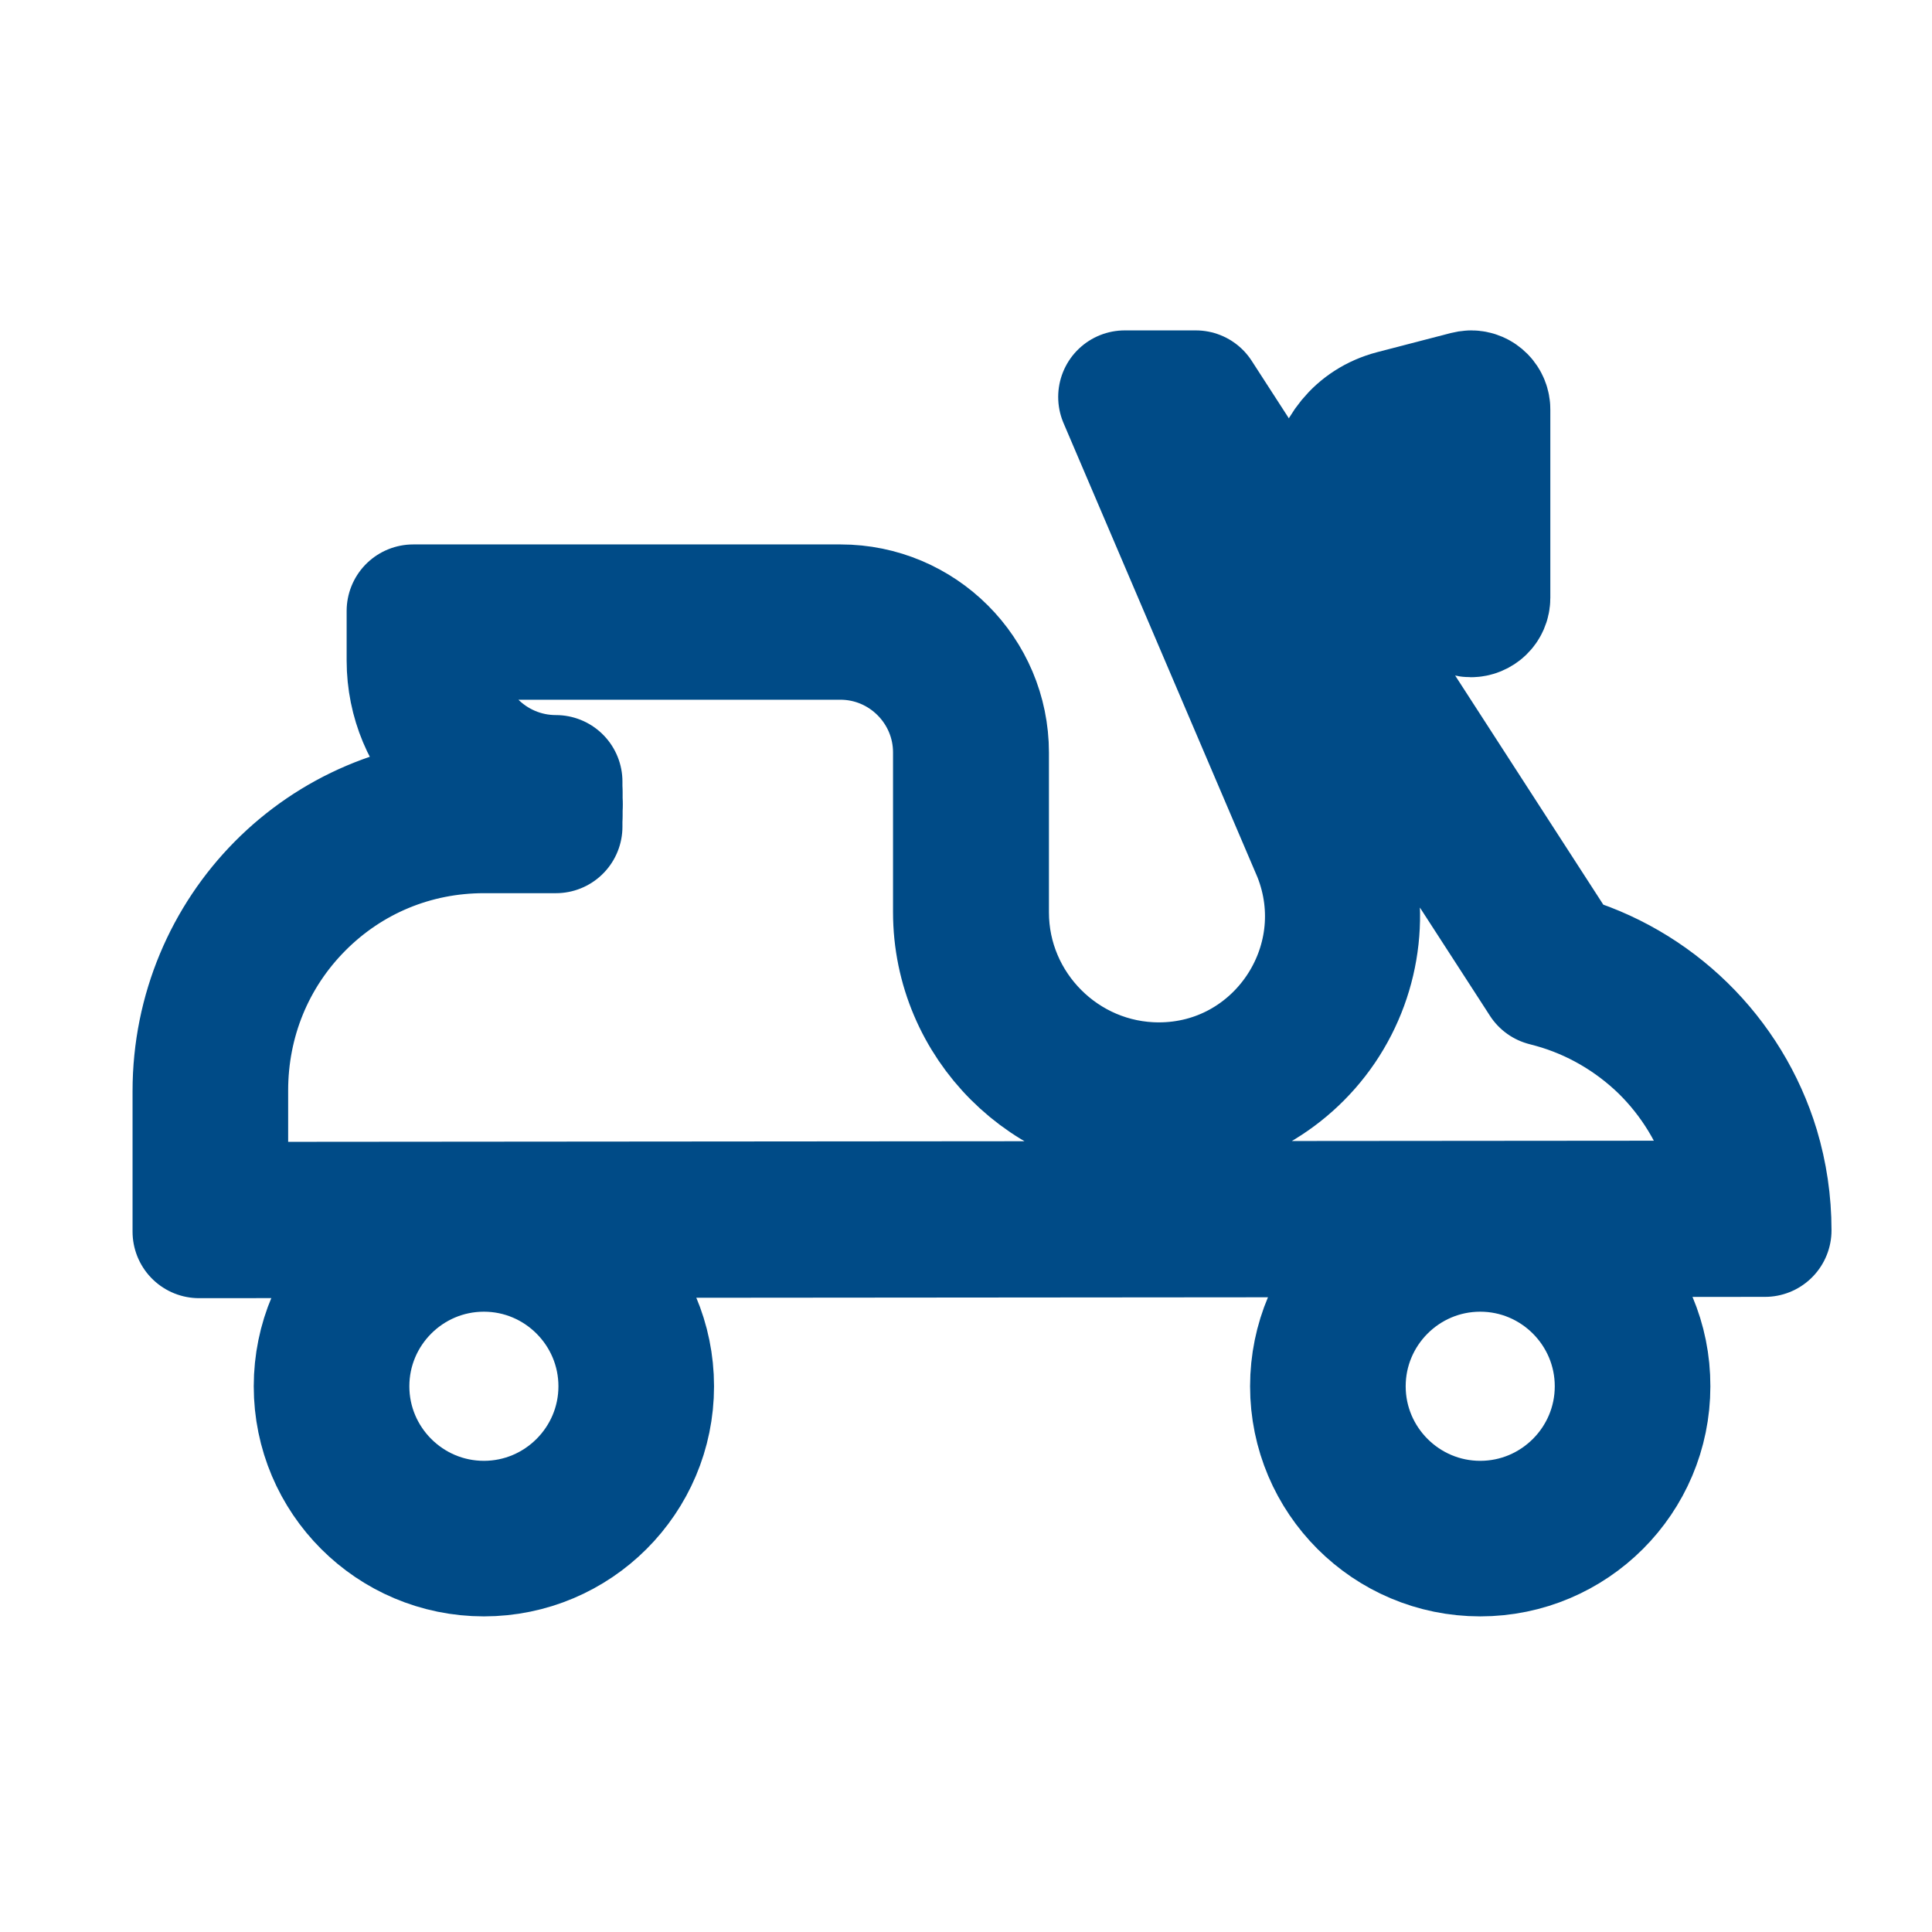 <svg width="37" height="37" viewBox="0 0 37 37" fill="none" xmlns="http://www.w3.org/2000/svg">
<mask id="mask0_937_16973" style="mask-type:alpha" maskUnits="userSpaceOnUse" x="0" y="0" width="37" height="37">
<rect x="0.815" y="0.105" width="35.986" height="35.986" fill="#D9D9D9"/>
</mask>
<g mask="url(#mask0_937_16973)">
<path d="M9.267 29.466C10.878 29.466 12.184 28.16 12.184 26.548C12.184 24.937 10.878 23.631 9.267 23.631C7.655 23.631 6.349 24.937 6.349 26.548C6.349 28.16 7.655 29.466 9.267 29.466Z" stroke="#004B87" stroke-width="2.549" stroke-linejoin="round"/>
<path d="M9.267 23.846C10.756 23.846 11.969 25.059 11.969 26.549C11.969 28.038 10.756 29.251 9.267 29.251C7.777 29.251 6.565 28.038 6.565 26.549C6.565 25.059 7.777 23.846 9.267 23.846ZM9.267 23.416C7.537 23.416 6.134 24.819 6.134 26.549C6.134 28.278 7.537 29.681 9.267 29.681C10.996 29.681 12.4 28.278 12.4 26.549C12.4 24.819 10.996 23.416 9.267 23.416Z" stroke="#004B87" stroke-width="2.549" stroke-linejoin="round"/>
<path d="M28.176 11.479C28.17 11.479 28.164 11.479 28.157 11.473L28.145 11.467L26.477 10.593C25.892 10.292 25.738 9.725 25.788 9.294C25.837 8.864 26.114 8.353 26.748 8.186L28.151 7.823H28.157C28.164 7.823 28.164 7.823 28.17 7.823C28.182 7.823 28.201 7.836 28.201 7.854V11.449C28.207 11.473 28.182 11.479 28.176 11.479Z" stroke="#004B87" stroke-width="2.549" stroke-linejoin="round"/>
<path d="M27.991 8.088V11.141L26.575 10.402C26.089 10.15 25.96 9.676 26.003 9.319C26.046 8.962 26.274 8.531 26.803 8.396L27.991 8.088ZM28.176 7.602C28.151 7.602 28.12 7.608 28.096 7.614L26.698 7.977C25.357 8.328 25.153 10.144 26.378 10.784L28.034 11.652C28.077 11.682 28.126 11.695 28.169 11.695C28.299 11.695 28.416 11.59 28.416 11.449V7.854C28.422 7.712 28.305 7.602 28.176 7.602Z" stroke="#004B87" stroke-width="2.549" stroke-linejoin="round"/>
<path d="M4.029 20.885C4.029 19.475 4.57 18.152 5.555 17.155C6.54 16.157 7.857 15.61 9.267 15.61H10.646V15.179C9.254 15.179 8.122 14.04 8.122 12.637V11.904H16.093C17.472 11.904 18.592 13.024 18.592 14.403V17.468C18.592 19.451 20.204 21.063 22.186 21.063C23.356 21.063 24.445 20.485 25.098 19.518C25.756 18.552 25.886 17.327 25.455 16.237L21.854 7.811H22.771L29.745 18.576L29.825 18.601C31.506 19.069 32.86 20.392 33.364 22.06C33.487 22.473 33.561 22.904 33.58 23.34L4.029 23.365V20.885Z" stroke="#004B87" stroke-width="2.549" stroke-linejoin="round"/>
<path d="M22.66 8.032L29.517 18.626L29.604 18.761L29.764 18.804C30.558 19.026 31.29 19.45 31.887 20.029C32.478 20.608 32.921 21.334 33.161 22.122C33.26 22.448 33.328 22.78 33.352 23.119L4.244 23.143V20.884C4.244 19.53 4.761 18.262 5.709 17.308C6.657 16.354 7.919 15.831 9.267 15.831H10.646V14.969C9.371 14.969 8.337 13.929 8.337 12.643V12.126H16.093C17.355 12.126 18.377 13.154 18.377 14.409V17.468C18.377 19.567 20.088 21.279 22.187 21.279C23.424 21.279 24.581 20.663 25.276 19.641C25.972 18.613 26.114 17.314 25.658 16.163V16.151L22.187 8.032H22.66ZM22.901 7.602H21.54L25.264 16.323C26.126 18.496 24.526 20.854 22.193 20.854C20.334 20.854 18.814 19.333 18.814 17.474V14.415C18.814 12.914 17.595 11.701 16.099 11.701H7.913V12.649C7.913 14.169 9.131 15.406 10.652 15.406H9.267C6.232 15.406 3.813 17.862 3.813 20.897V23.587L33.801 23.562C33.801 23.02 33.721 22.497 33.574 22.005C33.044 20.257 31.647 18.89 29.881 18.398L22.901 7.602Z" stroke="#004B87" stroke-width="2.549" stroke-linejoin="round"/>
<path d="M28.348 29.466C29.959 29.466 31.265 28.16 31.265 26.548C31.265 24.937 29.959 23.631 28.348 23.631C26.736 23.631 25.43 24.937 25.43 26.548C25.43 28.16 26.736 29.466 28.348 29.466Z" stroke="#004B87" stroke-width="2.549" stroke-linejoin="round"/>
<path d="M28.348 23.846C29.838 23.846 31.05 25.059 31.05 26.549C31.05 28.038 29.838 29.251 28.348 29.251C26.858 29.251 25.646 28.038 25.646 26.549C25.646 25.059 26.858 23.846 28.348 23.846ZM28.348 23.416C26.618 23.416 25.215 24.819 25.215 26.549C25.215 28.278 26.618 29.681 28.348 29.681C30.078 29.681 31.481 28.278 31.481 26.549C31.487 24.819 30.084 23.416 28.348 23.416Z" stroke="#004B87" stroke-width="2.549" stroke-linejoin="round"/>
</g>
</svg>

